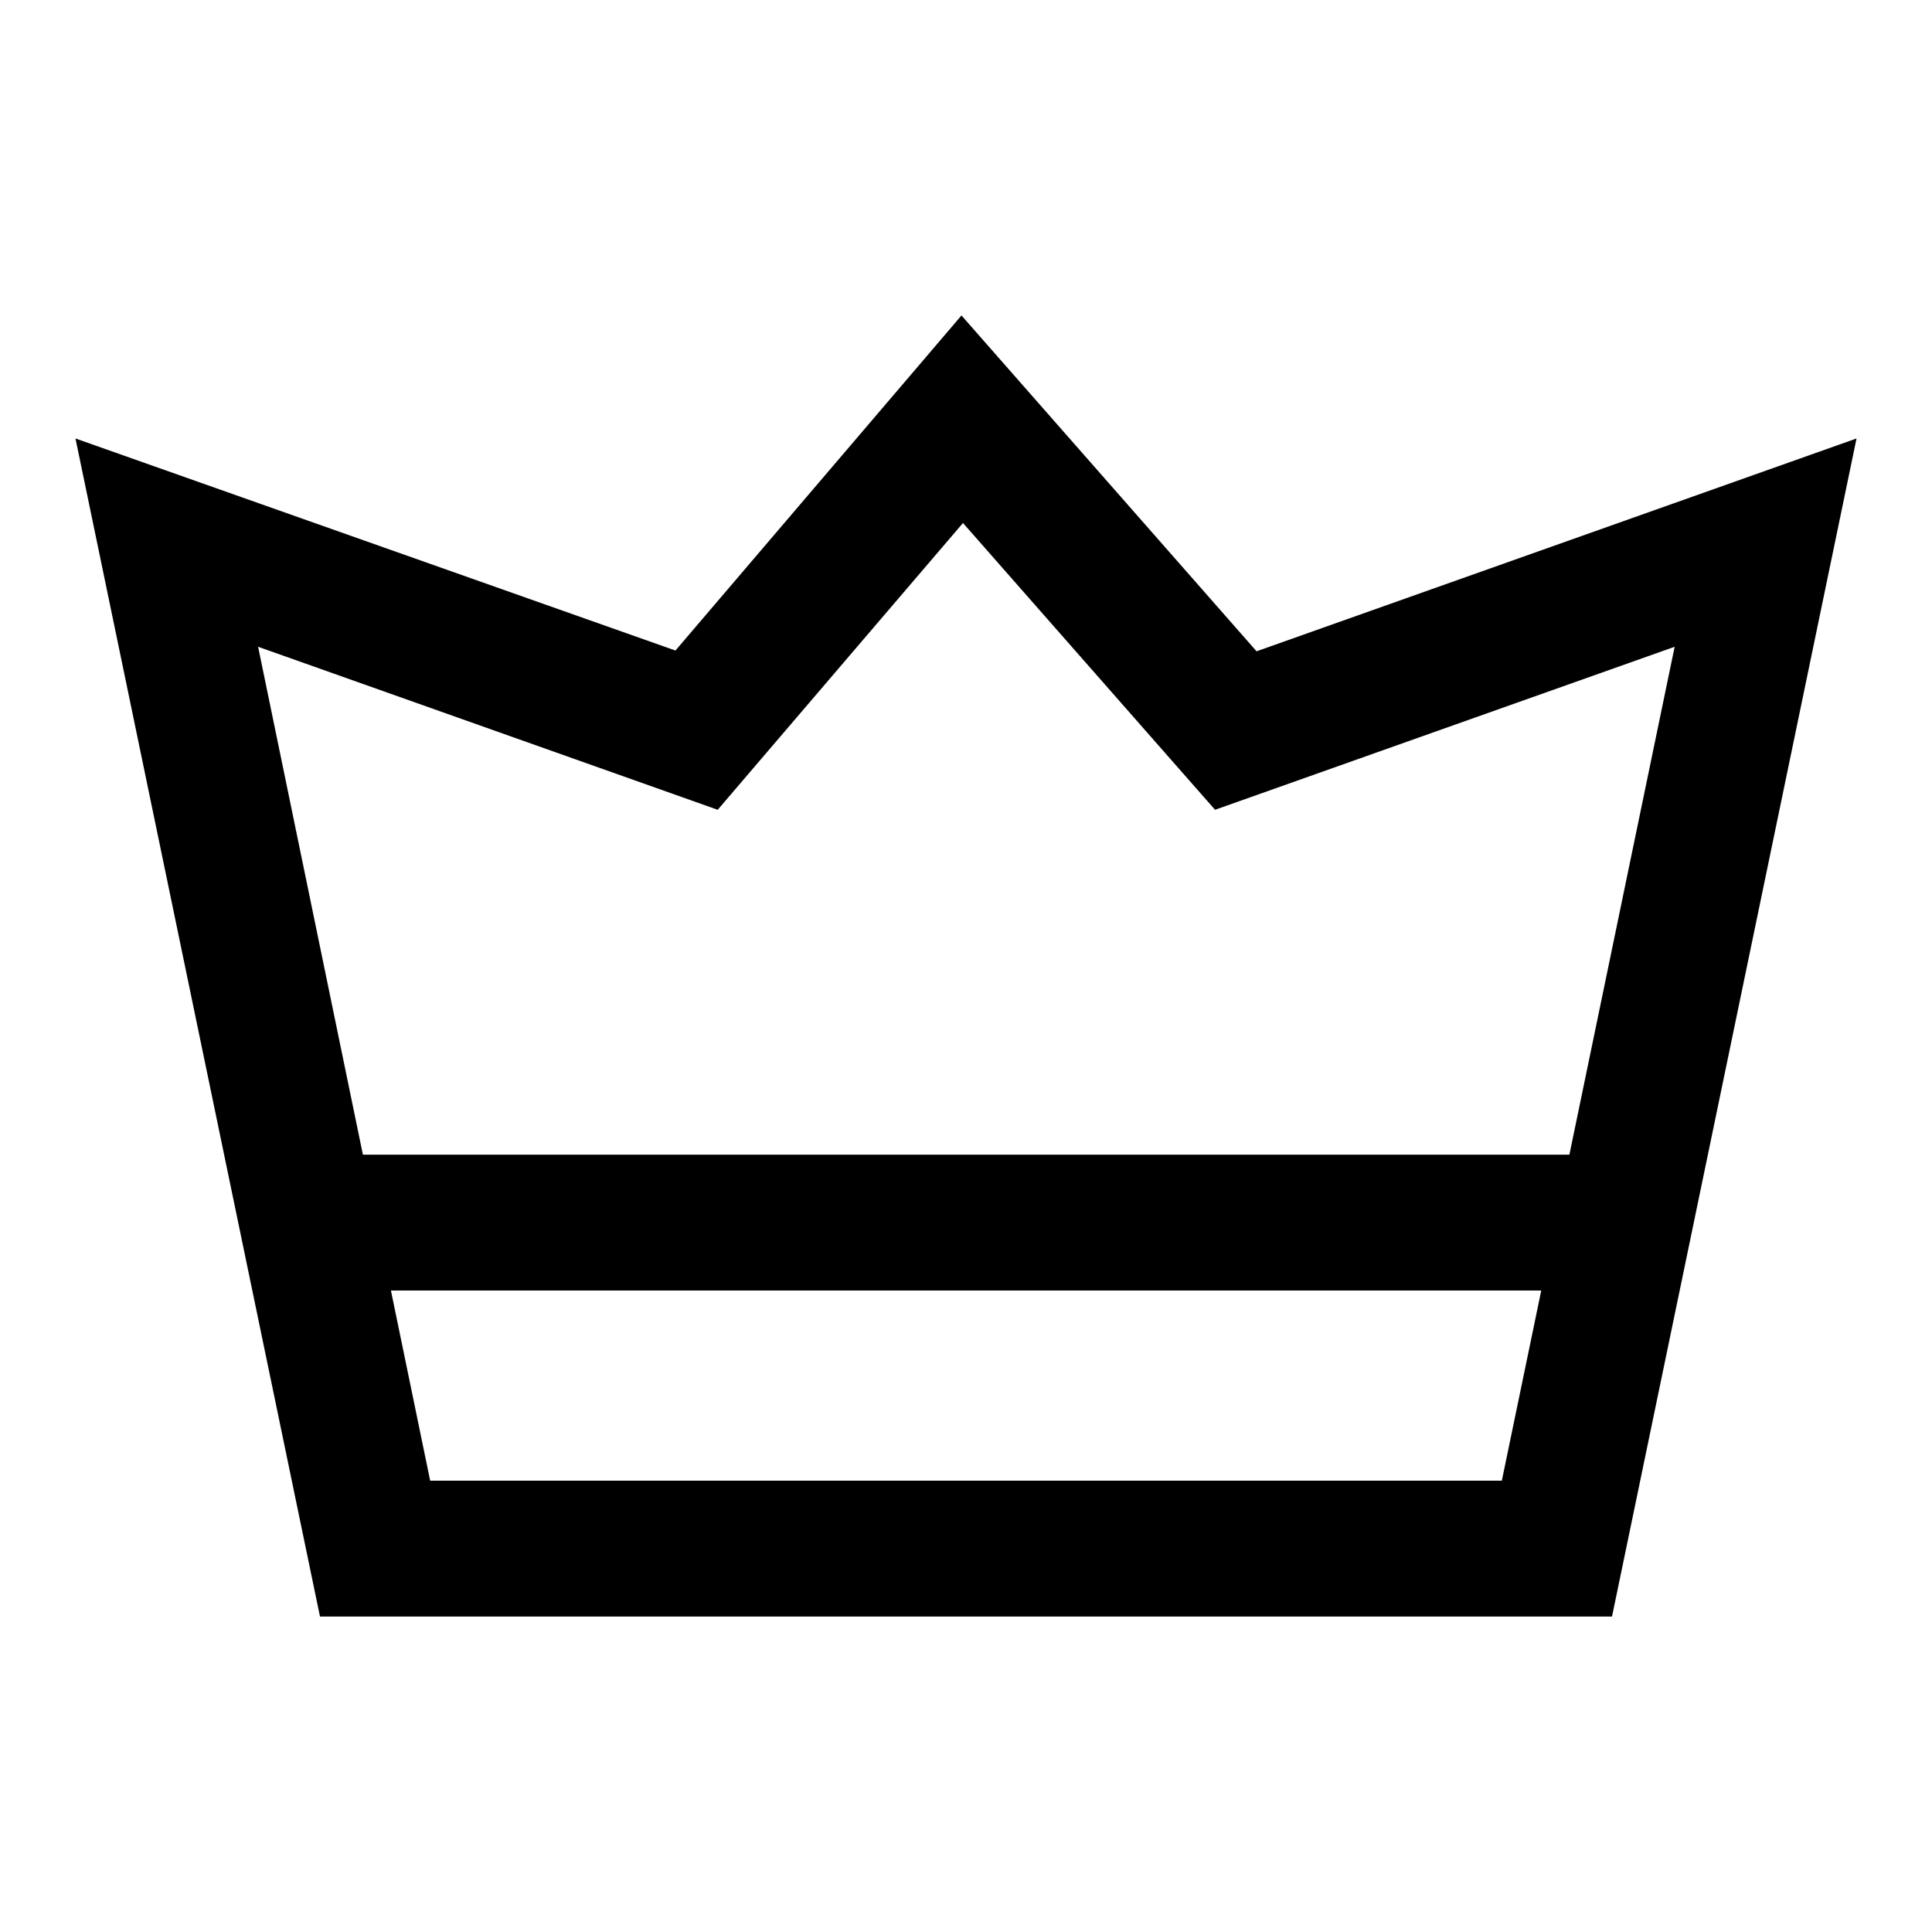 <?xml version="1.0" encoding="utf-8"?>
<!-- Svg Vector Icons : http://www.onlinewebfonts.com/icon -->
<!DOCTYPE svg PUBLIC "-//W3C//DTD SVG 1.1//EN" "http://www.w3.org/Graphics/SVG/1.1/DTD/svg11.dtd">
<svg version="1.1" xmlns="http://www.w3.org/2000/svg" xmlns:xlink="http://www.w3.org/1999/xlink" x="0px" y="0px" viewBox="0 0 256 256" enable-background="new 0 0 256 256" xml:space="preserve">
<g> <path fill="#000000" d="M213.6,214.2H42.4L10,58.1l79.5,28.1l37.9-44.4l39.1,44.5L246,58.1L213.6,214.2L213.6,214.2z M57,196.2h142 l22.9-110.5l-60.9,21.6l-33.4-38l-32.5,38L34.2,85.7L57,196.2L57,196.2z"/> <path fill="#000000" d="M38.4,153h176.4v18H38.4V153z"/></g>
</svg>